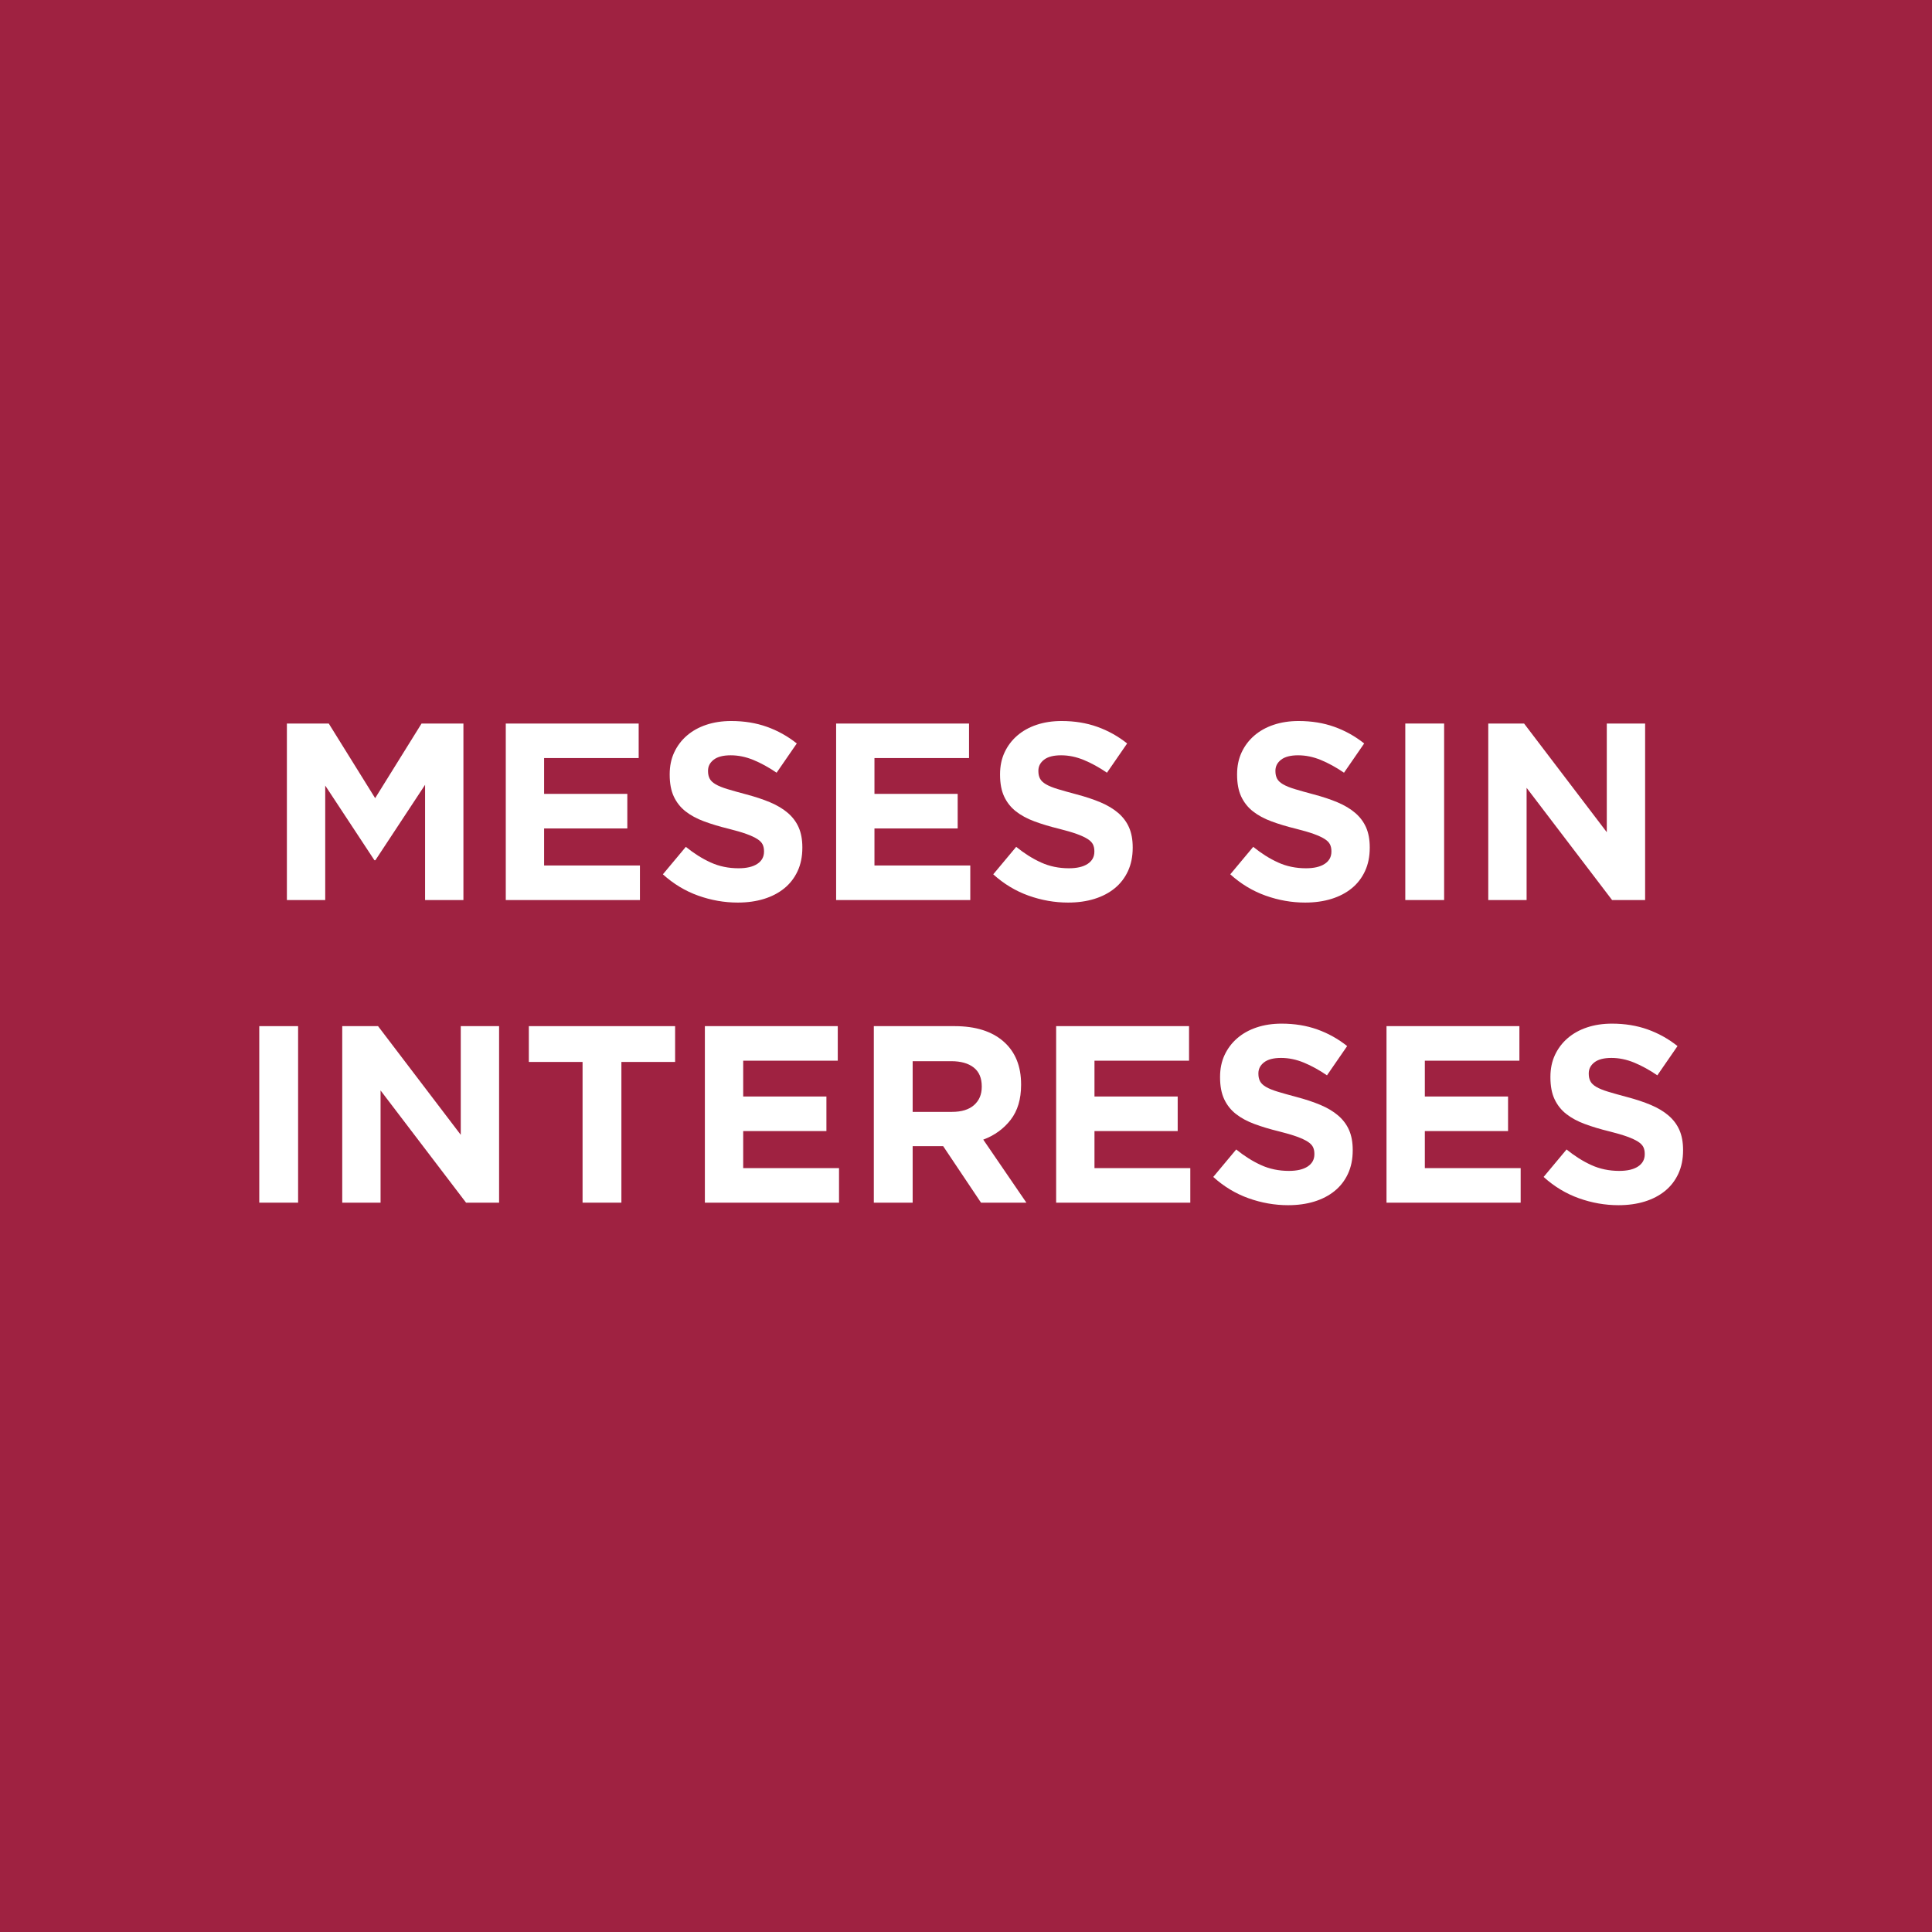 <?xml version="1.0" encoding="utf-8"?>
<!-- Generator: Adobe Illustrator 22.0.0, SVG Export Plug-In . SVG Version: 6.00 Build 0)  -->
<svg version="1.1" id="Layer_1" xmlns="http://www.w3.org/2000/svg" xmlns:xlink="http://www.w3.org/1999/xlink" x="0px" y="0px"
	 viewBox="0 0 283.465 283.465" enable-background="new 0 0 283.465 283.465" xml:space="preserve">
<rect x="0" fill="#9F2241" width="283.465" height="283.465"/>
<g>
	<g>
		<path fill="#FFFFFF" d="M62.368,132.056v-16.909l-7.289,11.063h-0.147l-7.215-10.952v16.798h-5.624v-25.9h6.142l6.808,10.952
			l6.809-10.952h6.142v25.9H62.368z"/>
		<path fill="#FFFFFF" d="M74.208,132.056v-25.9h19.499v5.069H79.832v5.254h12.21v5.069h-12.21v5.438h14.06v5.069H74.208z"/>
		<path fill="#FFFFFF" d="M117.022,127.819c-0.466,0.999-1.115,1.838-1.948,2.516c-0.834,0.679-1.828,1.197-2.983,1.555
			c-1.155,0.356-2.437,0.536-3.842,0.536c-1.974,0-3.91-0.34-5.81-1.018s-3.626-1.721-5.18-3.127l3.367-4.032
			c1.184,0.962,2.398,1.727,3.645,2.294c1.245,0.567,2.608,0.851,4.088,0.851c1.185,0,2.103-0.216,2.757-0.647
			c0.653-0.432,0.98-1.029,0.98-1.794v-0.074c0-0.37-0.068-0.697-0.204-0.98c-0.137-0.283-0.396-0.549-0.779-0.796
			c-0.384-0.246-0.915-0.493-1.595-0.74c-0.681-0.246-1.564-0.505-2.652-0.776c-1.312-0.32-2.499-0.679-3.563-1.073
			s-1.966-0.882-2.708-1.462c-0.742-0.579-1.316-1.301-1.725-2.164s-0.612-1.937-0.612-3.219v-0.074c0-1.185,0.22-2.251,0.661-3.2
			s1.06-1.771,1.856-2.461s1.748-1.221,2.854-1.591s2.325-0.555,3.657-0.555c1.898,0,3.644,0.283,5.235,0.851
			c1.591,0.567,3.052,1.382,4.384,2.442l-2.96,4.292c-1.159-0.79-2.294-1.412-3.403-1.869c-1.11-0.456-2.221-0.685-3.33-0.685
			c-1.11,0-1.942,0.217-2.498,0.647c-0.555,0.433-0.832,0.969-0.832,1.609v0.074c0,0.42,0.08,0.783,0.241,1.092
			c0.16,0.309,0.45,0.586,0.871,0.832c0.421,0.247,0.996,0.481,1.726,0.703c0.729,0.223,1.65,0.481,2.764,0.777
			c1.311,0.346,2.479,0.734,3.506,1.165c1.026,0.433,1.892,0.95,2.597,1.555s1.237,1.313,1.596,2.127
			c0.358,0.814,0.538,1.789,0.538,2.923v0.074C117.72,125.68,117.487,126.82,117.022,127.819z"/>
		<path fill="#FFFFFF" d="M122.678,132.056v-25.9h19.499v5.069h-13.875v5.254h12.21v5.069h-12.21v5.438h14.06v5.069H122.678z"/>
		<path fill="#FFFFFF" d="M165.492,127.819c-0.466,0.999-1.115,1.838-1.948,2.516c-0.834,0.679-1.828,1.197-2.983,1.555
			c-1.155,0.356-2.437,0.536-3.842,0.536c-1.974,0-3.91-0.34-5.81-1.018s-3.626-1.721-5.18-3.127l3.367-4.032
			c1.184,0.962,2.398,1.727,3.645,2.294c1.245,0.567,2.608,0.851,4.088,0.851c1.185,0,2.103-0.216,2.757-0.647
			c0.653-0.432,0.98-1.029,0.98-1.794v-0.074c0-0.37-0.068-0.697-0.204-0.98c-0.137-0.283-0.396-0.549-0.779-0.796
			c-0.384-0.246-0.915-0.493-1.595-0.74c-0.681-0.246-1.564-0.505-2.652-0.776c-1.312-0.32-2.499-0.679-3.563-1.073
			s-1.966-0.882-2.708-1.462c-0.742-0.579-1.316-1.301-1.725-2.164s-0.612-1.937-0.612-3.219v-0.074c0-1.185,0.22-2.251,0.661-3.2
			s1.06-1.771,1.856-2.461s1.748-1.221,2.854-1.591s2.325-0.555,3.657-0.555c1.898,0,3.644,0.283,5.235,0.851
			c1.591,0.567,3.052,1.382,4.384,2.442l-2.96,4.292c-1.159-0.79-2.294-1.412-3.403-1.869c-1.11-0.456-2.221-0.685-3.33-0.685
			c-1.11,0-1.942,0.217-2.498,0.647c-0.555,0.433-0.832,0.969-0.832,1.609v0.074c0,0.42,0.08,0.783,0.241,1.092
			c0.16,0.309,0.45,0.586,0.871,0.832c0.421,0.247,0.996,0.481,1.726,0.703c0.729,0.223,1.65,0.481,2.764,0.777
			c1.311,0.346,2.479,0.734,3.506,1.165c1.026,0.433,1.892,0.95,2.597,1.555s1.237,1.313,1.596,2.127
			c0.358,0.814,0.538,1.789,0.538,2.923v0.074C166.19,125.68,165.956,126.82,165.492,127.819z"/>
		<path fill="#FFFFFF" d="M200.271,127.819c-0.466,0.999-1.115,1.838-1.948,2.516c-0.834,0.679-1.828,1.197-2.983,1.555
			c-1.155,0.356-2.437,0.536-3.842,0.536c-1.974,0-3.91-0.34-5.81-1.018s-3.626-1.721-5.18-3.127l3.367-4.032
			c1.184,0.962,2.398,1.727,3.645,2.294c1.245,0.567,2.608,0.851,4.088,0.851c1.185,0,2.103-0.216,2.757-0.647
			c0.653-0.432,0.98-1.029,0.98-1.794v-0.074c0-0.37-0.068-0.697-0.204-0.98c-0.137-0.283-0.396-0.549-0.779-0.796
			c-0.384-0.246-0.915-0.493-1.595-0.74c-0.681-0.246-1.564-0.505-2.652-0.776c-1.312-0.32-2.499-0.679-3.563-1.073
			s-1.966-0.882-2.708-1.462c-0.742-0.579-1.316-1.301-1.725-2.164s-0.612-1.937-0.612-3.219v-0.074c0-1.185,0.22-2.251,0.661-3.2
			s1.06-1.771,1.856-2.461s1.748-1.221,2.854-1.591s2.325-0.555,3.657-0.555c1.898,0,3.644,0.283,5.235,0.851
			c1.591,0.567,3.052,1.382,4.384,2.442l-2.96,4.292c-1.159-0.79-2.294-1.412-3.403-1.869c-1.11-0.456-2.221-0.685-3.33-0.685
			c-1.11,0-1.942,0.217-2.498,0.647c-0.555,0.433-0.832,0.969-0.832,1.609v0.074c0,0.42,0.08,0.783,0.241,1.092
			c0.16,0.309,0.45,0.586,0.871,0.832c0.421,0.247,0.996,0.481,1.726,0.703c0.729,0.223,1.65,0.481,2.764,0.777
			c1.311,0.346,2.479,0.734,3.506,1.165c1.026,0.433,1.892,0.95,2.597,1.555s1.237,1.313,1.596,2.127
			c0.358,0.814,0.538,1.789,0.538,2.923v0.074C200.969,125.68,200.736,126.82,200.271,127.819z"/>
		<path fill="#FFFFFF" d="M206.186,132.056v-25.9h5.698v25.9H206.186z"/>
		<path fill="#FFFFFF" d="M236.527,132.056l-12.543-16.465v16.465h-5.624v-25.9h5.254l12.136,15.947v-15.947h5.624v25.9H236.527z"/>
		<path fill="#FFFFFF" d="M38.04,176.456v-25.9h5.698v25.9H38.04z"/>
		<path fill="#FFFFFF" d="M68.38,176.456l-12.543-16.465v16.465h-5.624v-25.9h5.254l12.136,15.947v-15.947h5.624v25.9H68.38z"/>
		<path fill="#FFFFFF" d="M91.172,155.81v20.646h-5.698V155.81h-7.881v-5.254h21.46v5.254H91.172z"/>
		<path fill="#FFFFFF" d="M103.419,176.456v-25.9h19.499v5.069h-13.875v5.254h12.21v5.069h-12.21v5.438h14.06v5.069H103.419z"/>
		<path fill="#FFFFFF" d="M143.934,176.456l-5.55-8.288h-4.478v8.288h-5.697v-25.9h11.84c3.083,0,5.481,0.753,7.196,2.258
			c1.714,1.505,2.571,3.602,2.571,6.29v0.073c0,2.097-0.512,3.806-1.535,5.125c-1.024,1.319-2.362,2.288-4.015,2.904l6.327,9.25
			H143.934z M144.045,159.399c0-1.233-0.396-2.158-1.185-2.775c-0.789-0.616-1.887-0.925-3.293-0.925h-5.661v7.437h5.772
			c1.406,0,2.484-0.333,3.237-0.999c0.752-0.666,1.129-1.554,1.129-2.664V159.399z"/>
		<path fill="#FFFFFF" d="M154.959,176.456v-25.9h19.499v5.069h-13.875v5.254h12.21v5.069h-12.21v5.438h14.06v5.069H154.959z"/>
		<path fill="#FFFFFF" d="M197.773,172.22c-0.466,0.999-1.115,1.838-1.948,2.516c-0.834,0.679-1.828,1.197-2.983,1.555
			c-1.155,0.356-2.437,0.536-3.842,0.536c-1.974,0-3.91-0.34-5.81-1.018s-3.626-1.721-5.18-3.127l3.367-4.032
			c1.184,0.962,2.398,1.727,3.645,2.294c1.245,0.567,2.608,0.851,4.088,0.851c1.185,0,2.103-0.216,2.757-0.647
			c0.653-0.432,0.98-1.029,0.98-1.794v-0.074c0-0.37-0.068-0.697-0.204-0.98c-0.137-0.283-0.396-0.549-0.779-0.796
			c-0.384-0.246-0.915-0.493-1.595-0.74c-0.681-0.246-1.564-0.505-2.652-0.776c-1.312-0.32-2.499-0.679-3.563-1.073
			s-1.966-0.882-2.708-1.462c-0.742-0.579-1.316-1.301-1.725-2.164s-0.612-1.937-0.612-3.219v-0.074c0-1.185,0.22-2.251,0.661-3.2
			s1.06-1.771,1.856-2.461s1.748-1.221,2.854-1.591s2.325-0.555,3.657-0.555c1.898,0,3.644,0.283,5.235,0.851
			c1.591,0.567,3.052,1.382,4.384,2.442l-2.96,4.292c-1.159-0.79-2.294-1.412-3.403-1.869c-1.11-0.456-2.221-0.685-3.33-0.685
			c-1.11,0-1.942,0.217-2.498,0.647c-0.555,0.433-0.832,0.969-0.832,1.609v0.074c0,0.42,0.08,0.783,0.241,1.092
			c0.16,0.309,0.45,0.586,0.871,0.832c0.421,0.247,0.996,0.481,1.726,0.703c0.729,0.223,1.65,0.481,2.764,0.777
			c1.311,0.346,2.479,0.734,3.506,1.165c1.026,0.433,1.892,0.95,2.597,1.555s1.237,1.313,1.596,2.127
			c0.358,0.814,0.538,1.789,0.538,2.923v0.074C198.471,170.08,198.238,171.221,197.773,172.22z"/>
		<path fill="#FFFFFF" d="M203.43,176.456v-25.9h19.499v5.069h-13.875v5.254h12.21v5.069h-12.21v5.438h14.06v5.069H203.43z"/>
		<path fill="#FFFFFF" d="M246.243,172.22c-0.466,0.999-1.115,1.838-1.948,2.516c-0.834,0.679-1.828,1.197-2.983,1.555
			c-1.155,0.356-2.437,0.536-3.842,0.536c-1.974,0-3.91-0.34-5.81-1.018s-3.626-1.721-5.18-3.127l3.367-4.032
			c1.184,0.962,2.398,1.727,3.645,2.294c1.245,0.567,2.608,0.851,4.088,0.851c1.185,0,2.103-0.216,2.757-0.647
			c0.653-0.432,0.98-1.029,0.98-1.794v-0.074c0-0.37-0.068-0.697-0.204-0.98c-0.137-0.283-0.396-0.549-0.779-0.796
			c-0.384-0.246-0.915-0.493-1.595-0.74c-0.681-0.246-1.564-0.505-2.652-0.776c-1.312-0.32-2.499-0.679-3.563-1.073
			s-1.966-0.882-2.708-1.462c-0.742-0.579-1.316-1.301-1.725-2.164s-0.612-1.937-0.612-3.219v-0.074c0-1.185,0.22-2.251,0.661-3.2
			s1.06-1.771,1.856-2.461s1.748-1.221,2.854-1.591s2.325-0.555,3.657-0.555c1.898,0,3.644,0.283,5.235,0.851
			c1.591,0.567,3.052,1.382,4.384,2.442l-2.96,4.292c-1.159-0.79-2.294-1.412-3.403-1.869c-1.11-0.456-2.221-0.685-3.33-0.685
			c-1.11,0-1.942,0.217-2.498,0.647c-0.555,0.433-0.832,0.969-0.832,1.609v0.074c0,0.42,0.08,0.783,0.241,1.092
			c0.16,0.309,0.45,0.586,0.871,0.832c0.421,0.247,0.996,0.481,1.726,0.703c0.729,0.223,1.65,0.481,2.764,0.777
			c1.311,0.346,2.479,0.734,3.506,1.165c1.026,0.433,1.892,0.95,2.597,1.555s1.237,1.313,1.596,2.127
			c0.358,0.814,0.538,1.789,0.538,2.923v0.074C246.941,170.08,246.707,171.221,246.243,172.22z"/>
	</g>
</g>
</svg>
